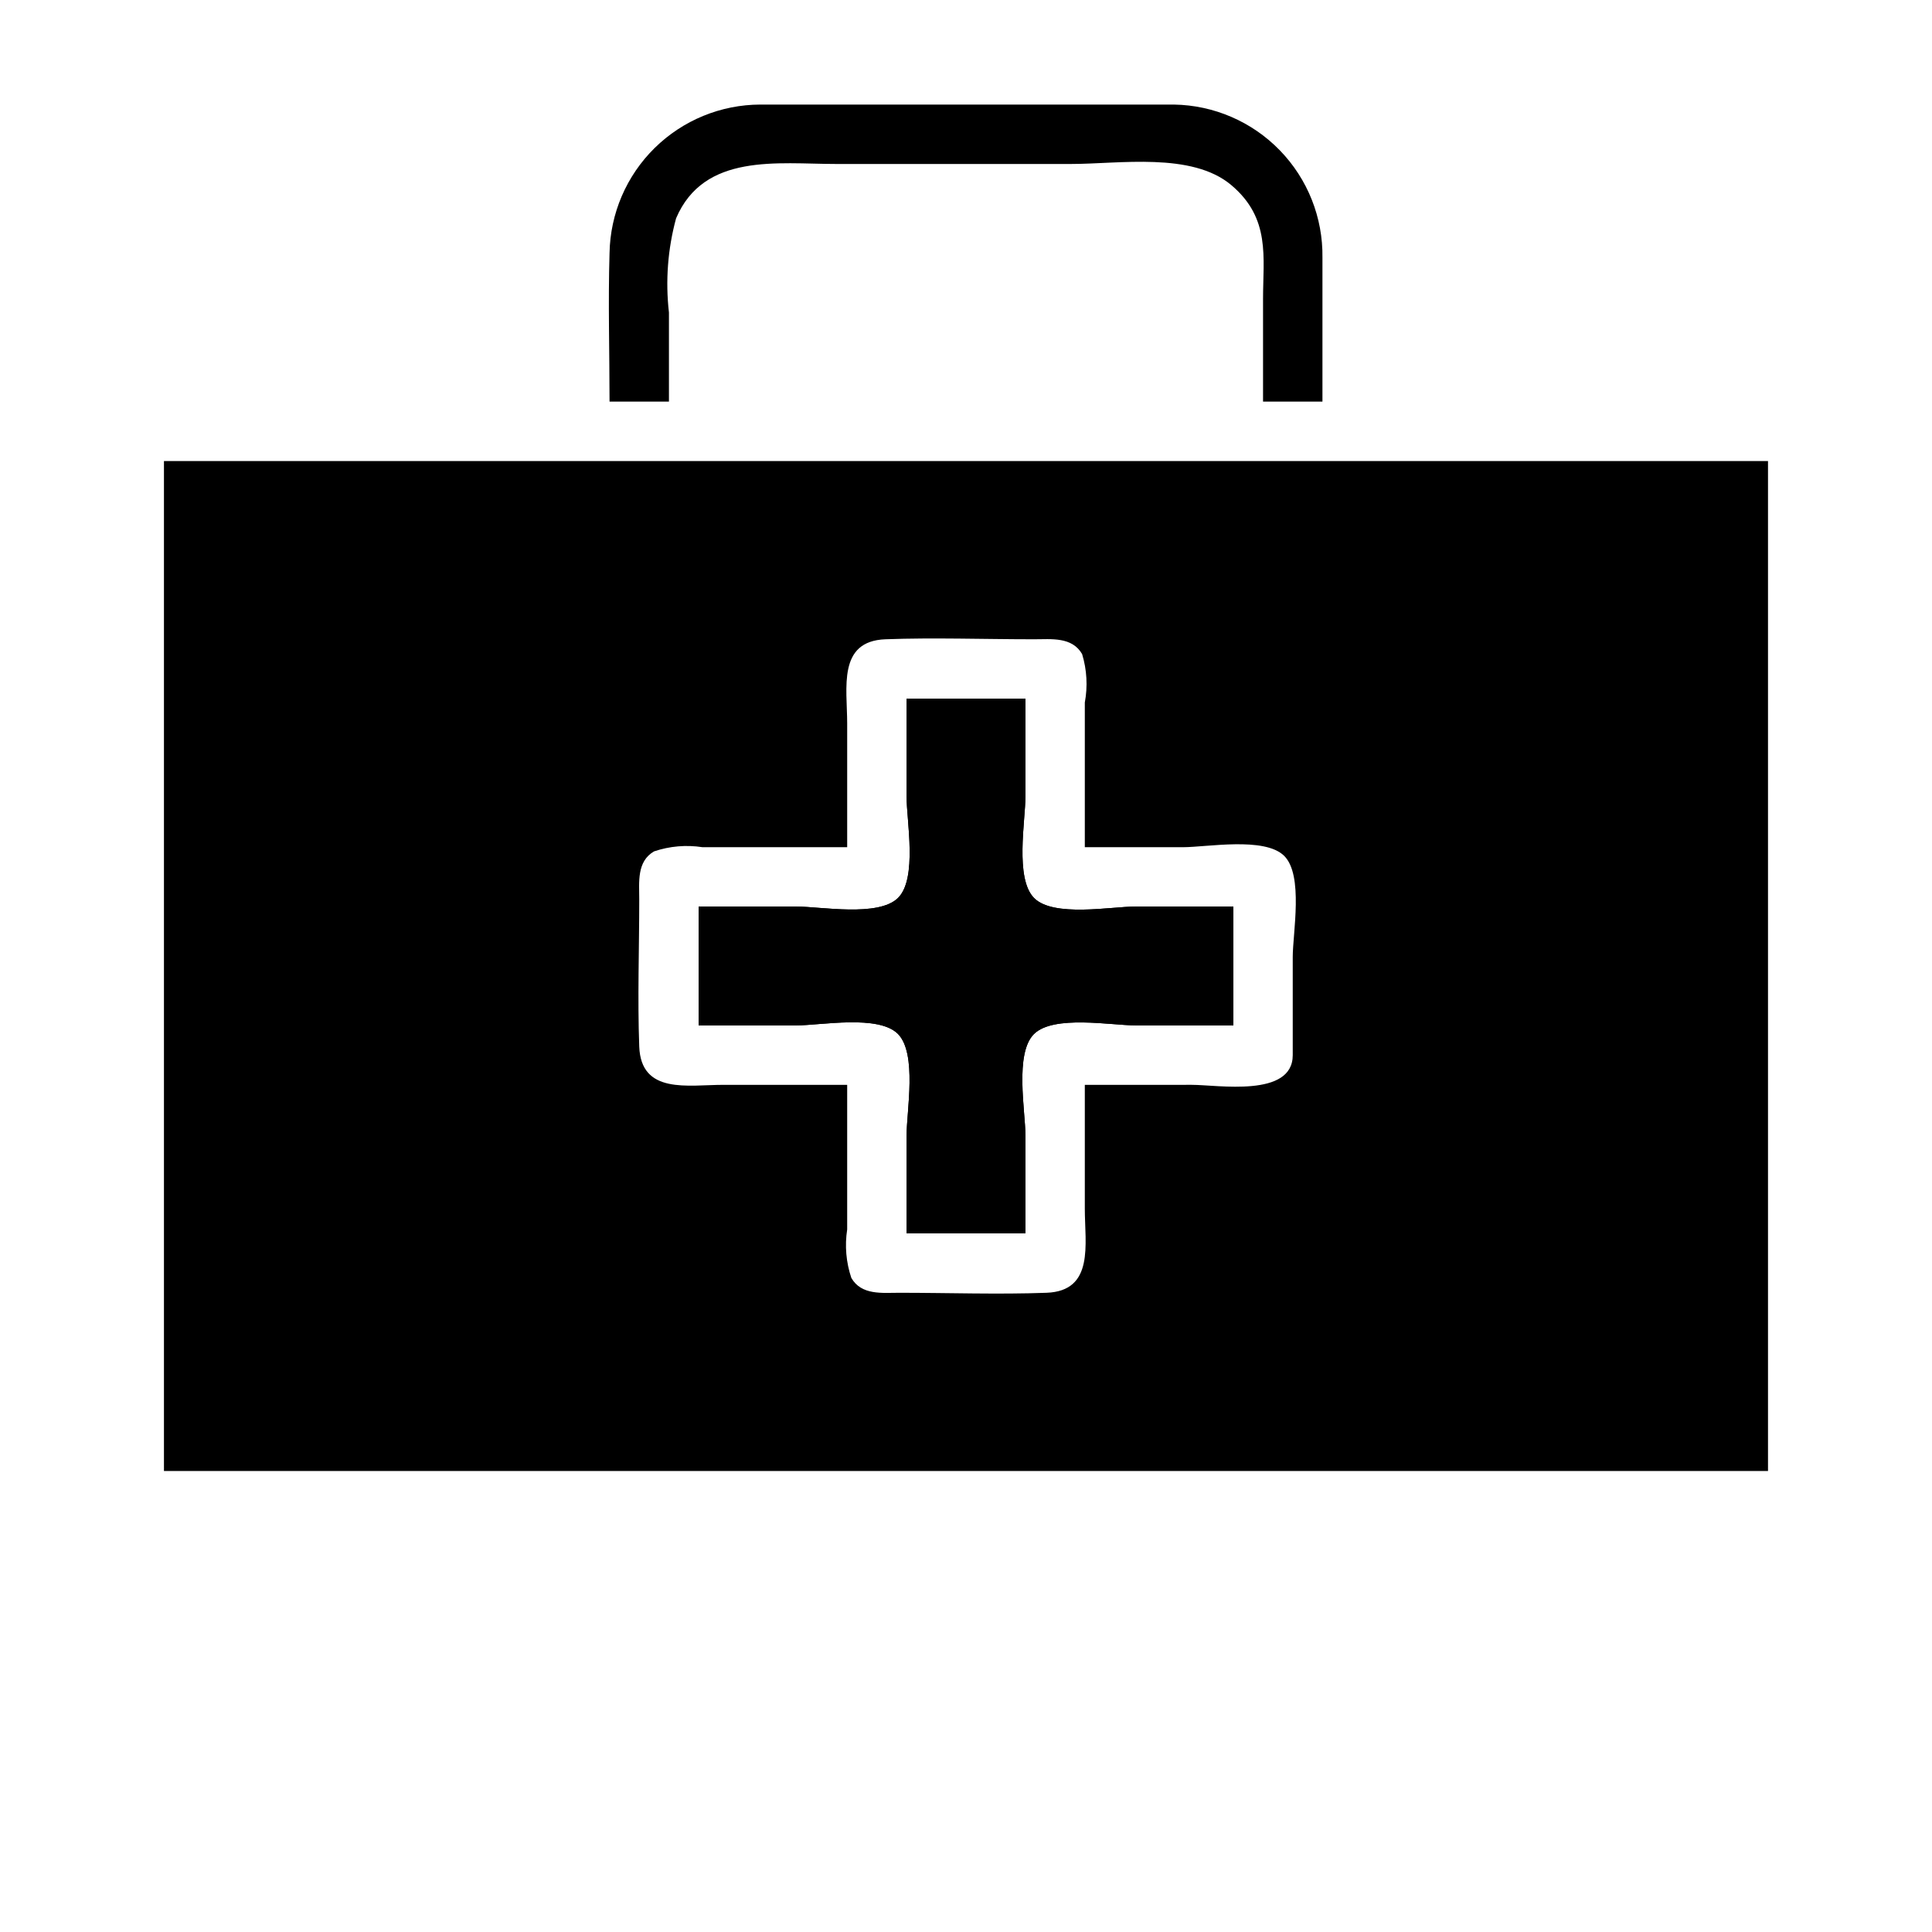 <?xml version="1.0" encoding="UTF-8"?>
<!-- Uploaded to: ICON Repo, www.iconrepo.com, Generator: ICON Repo Mixer Tools -->
<svg fill="#000000" width="800px" height="800px" version="1.1" viewBox="144 144 512 512" xmlns="http://www.w3.org/2000/svg">
 <g>
  <path d="m187.45 266.18v267.65h425.09v-267.65zm299.14 157.44c0 11.336-19.918 7.871-26.766 7.871l-28.336 0.004v32.828c0 9.367 2.598 21.805-10.156 22.277-12.754 0.473-26.055 0-38.965 0-4.566 0-10.078 0.707-12.754-3.938-1.391-4.129-1.77-8.527-1.102-12.832v-38.336h-32.828c-9.367 0-21.805 2.598-22.277-10.156-0.473-12.754 0-26.055 0-38.965 0-4.566-0.707-10.078 3.938-12.754 4.125-1.391 8.527-1.77 12.828-1.102h38.34v-32.828c0-9.367-2.598-21.805 10.156-22.277 12.754-0.473 26.055 0 39.359 0 4.566 0 10.078-0.707 12.754 3.938h-0.004c1.262 4.156 1.504 8.559 0.711 12.828v38.34h25.977c6.375 0 21.648-2.832 26.844 2.281 5.195 5.117 2.281 20.469 2.281 26.844z"/>
  <path d="m470.85 384.25v31.488h-25.98c-6.375 0-21.648-2.832-26.844 2.281-5.195 5.117-2.281 20.469-2.281 26.844v25.98h-31.488v-25.98c0-6.375 2.832-21.648-2.281-26.844-5.117-5.195-20.469-2.281-26.844-2.281h-25.98v-31.488h25.977c6.375 0 21.648 2.832 26.844-2.281 5.195-5.117 2.281-20.469 2.281-26.844l0.004-25.98h31.488v25.977c0 6.375-2.832 21.648 2.281 26.844 5.117 5.195 20.469 2.281 26.844 2.281z"/>
  <path d="m470.85 384.25v31.488h-25.98c-6.375 0-21.648-2.832-26.844 2.281-5.195 5.117-2.281 20.469-2.281 26.844v25.98h-31.488v-25.98c0-6.375 2.832-21.648-2.281-26.844-5.117-5.195-20.469-2.281-26.844-2.281h-25.98v-31.488h25.977c6.375 0 21.648 2.832 26.844-2.281 5.195-5.117 2.281-20.469 2.281-26.844l0.004-25.98h31.488v25.977c0 6.375-2.832 21.648 2.281 26.844 5.117 5.195 20.469 2.281 26.844 2.281z"/>
  <path d="m455.1 171.71h-78.09-31.488c-10.492 0.02-20.555 4.152-28.035 11.512-7.477 7.359-11.77 17.355-11.953 27.848-0.395 13.066 0 26.293 0 39.359h15.742v-23.617c-0.957-8.359-0.316-16.828 1.891-24.953 7.398-17.398 27-14.406 42.273-14.406h62.504c12.594 0 31.883-3.227 42.352 5.59 10.469 8.816 8.422 19.129 8.422 30.148v27.238h15.742v-38.18c0.148-10.594-3.914-20.809-11.293-28.41-7.379-7.602-17.473-11.965-28.066-12.129z"/>
 </g>
</svg>